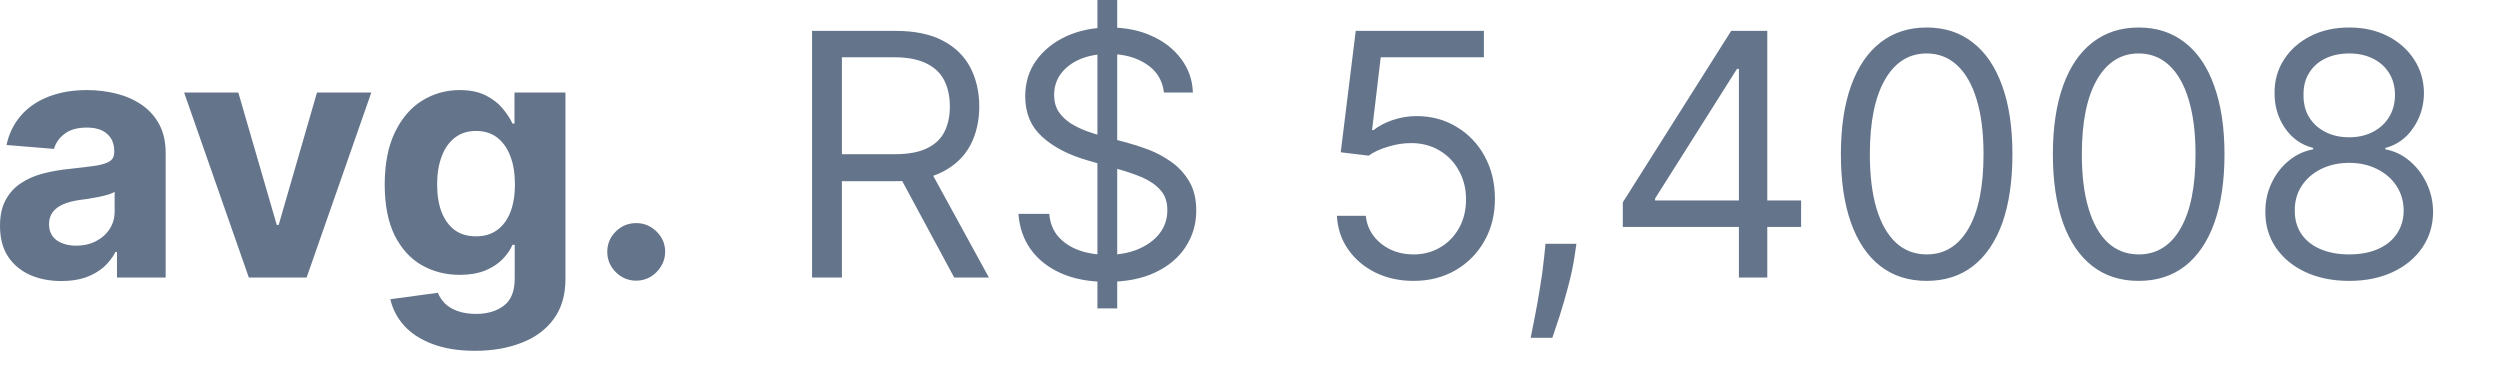 <?xml version="1.0" encoding="utf-8"?>
<svg xmlns="http://www.w3.org/2000/svg" fill="none" height="100%" overflow="visible" preserveAspectRatio="none" style="display: block;" viewBox="0 0 34 5" width="100%">
<path d="M0.835 3.822C0.675 3.822 0.532 3.794 0.406 3.738C0.281 3.681 0.181 3.598 0.108 3.487C0.036 3.376 0 3.237 0 3.072C0 2.932 0.025 2.814 0.077 2.72C0.128 2.624 0.198 2.548 0.287 2.49C0.375 2.432 0.475 2.388 0.588 2.359C0.702 2.33 0.821 2.309 0.945 2.297C1.092 2.281 1.209 2.267 1.299 2.254C1.388 2.24 1.454 2.219 1.494 2.192C1.534 2.165 1.554 2.124 1.554 2.071V2.061C1.554 1.957 1.522 1.877 1.456 1.82C1.392 1.763 1.3 1.735 1.181 1.735C1.055 1.735 0.955 1.762 0.881 1.818C0.807 1.873 0.758 1.942 0.734 2.025L0.089 1.972C0.121 1.819 0.186 1.687 0.281 1.576C0.378 1.463 0.502 1.377 0.654 1.317C0.807 1.256 0.983 1.225 1.184 1.225C1.324 1.225 1.458 1.242 1.585 1.274C1.715 1.307 1.829 1.358 1.928 1.426C2.029 1.496 2.108 1.584 2.166 1.692C2.223 1.799 2.253 1.927 2.253 2.077V3.774H1.591V3.426H1.571C1.531 3.504 1.476 3.573 1.409 3.634C1.341 3.692 1.26 3.739 1.164 3.773C1.07 3.806 0.96 3.822 0.835 3.822ZM1.035 3.341C1.138 3.341 1.229 3.32 1.307 3.279C1.386 3.238 1.448 3.182 1.492 3.113C1.537 3.043 1.559 2.963 1.559 2.875V2.608C1.537 2.623 1.508 2.635 1.47 2.647C1.432 2.658 1.39 2.669 1.343 2.678C1.296 2.687 1.249 2.695 1.202 2.703C1.155 2.709 1.113 2.716 1.075 2.721C0.993 2.733 0.921 2.752 0.86 2.778C0.799 2.804 0.751 2.84 0.717 2.885C0.684 2.929 0.667 2.983 0.667 3.048C0.667 3.143 0.701 3.216 0.77 3.267C0.84 3.316 0.928 3.341 1.035 3.341ZM5.05 1.258L4.17 3.774H3.384L2.504 1.258H3.241L3.764 3.059H3.79L4.311 1.258H5.05ZM6.459 4.771C6.233 4.771 6.04 4.739 5.878 4.677C5.717 4.616 5.589 4.532 5.494 4.426C5.4 4.32 5.338 4.201 5.309 4.069L5.955 3.982C5.975 4.033 6.006 4.079 6.048 4.124C6.09 4.167 6.147 4.202 6.217 4.228C6.288 4.255 6.374 4.269 6.476 4.269C6.628 4.269 6.753 4.232 6.851 4.158C6.95 4.085 7 3.962 7 3.789V3.329H6.97C6.94 3.399 6.894 3.465 6.833 3.527C6.772 3.589 6.693 3.64 6.597 3.68C6.501 3.718 6.386 3.738 6.253 3.738C6.064 3.738 5.892 3.695 5.737 3.607C5.583 3.519 5.46 3.384 5.368 3.203C5.278 3.02 5.232 2.79 5.232 2.511C5.232 2.226 5.279 1.988 5.372 1.797C5.465 1.606 5.588 1.463 5.742 1.368C5.897 1.273 6.067 1.225 6.251 1.225C6.392 1.225 6.51 1.249 6.605 1.297C6.7 1.345 6.776 1.403 6.835 1.474C6.893 1.544 6.939 1.613 6.97 1.681H6.997V1.258H7.69V3.799C7.69 4.013 7.637 4.192 7.532 4.336C7.427 4.481 7.282 4.589 7.097 4.66C6.912 4.734 6.699 4.771 6.459 4.771ZM6.474 3.214C6.587 3.214 6.682 3.186 6.759 3.13C6.838 3.074 6.898 2.993 6.94 2.888C6.982 2.782 7.003 2.655 7.003 2.508C7.003 2.361 6.983 2.233 6.941 2.125C6.9 2.015 6.839 1.931 6.761 1.87C6.682 1.81 6.587 1.781 6.474 1.781C6.359 1.781 6.263 1.812 6.184 1.874C6.106 1.935 6.046 2.02 6.006 2.13C5.965 2.239 5.945 2.365 5.945 2.508C5.945 2.653 5.965 2.779 6.006 2.885C6.047 2.989 6.107 3.071 6.184 3.129C6.263 3.186 6.359 3.214 6.474 3.214ZM8.653 3.817C8.545 3.817 8.452 3.778 8.375 3.702C8.298 3.625 8.259 3.532 8.259 3.424C8.259 3.317 8.298 3.225 8.375 3.148C8.452 3.072 8.545 3.034 8.653 3.034C8.758 3.034 8.849 3.072 8.928 3.148C9.007 3.225 9.046 3.317 9.046 3.424C9.046 3.496 9.028 3.562 8.99 3.622C8.954 3.681 8.907 3.729 8.848 3.765C8.789 3.799 8.724 3.817 8.653 3.817ZM11.044 3.774V0.42H12.178C12.44 0.42 12.655 0.464 12.824 0.554C12.992 0.642 13.116 0.764 13.197 0.919C13.277 1.074 13.318 1.251 13.318 1.448C13.318 1.646 13.277 1.821 13.197 1.974C13.116 2.126 12.992 2.247 12.825 2.334C12.658 2.421 12.445 2.464 12.184 2.464H11.267V2.097H12.171C12.35 2.097 12.495 2.071 12.604 2.018C12.714 1.966 12.794 1.892 12.843 1.795C12.893 1.698 12.918 1.582 12.918 1.448C12.918 1.314 12.893 1.197 12.843 1.096C12.793 0.995 12.712 0.918 12.602 0.864C12.491 0.808 12.346 0.779 12.165 0.779H11.45V3.774H11.044ZM12.624 2.267L13.449 3.774H12.977L12.165 2.267H12.624ZM14.925 4.194V0H15.194V4.194H14.925ZM15.83 1.258C15.81 1.092 15.731 0.963 15.591 0.872C15.45 0.779 15.28 0.734 15.076 0.734C14.928 0.734 14.798 0.758 14.686 0.806C14.576 0.854 14.49 0.92 14.427 1.004C14.366 1.088 14.336 1.184 14.336 1.291C14.336 1.38 14.357 1.457 14.399 1.522C14.444 1.585 14.499 1.638 14.567 1.681C14.635 1.722 14.705 1.756 14.78 1.784C14.854 1.81 14.922 1.832 14.984 1.848L15.326 1.94C15.413 1.963 15.51 1.994 15.617 2.034C15.725 2.075 15.828 2.13 15.927 2.2C16.026 2.269 16.108 2.357 16.172 2.465C16.237 2.573 16.269 2.706 16.269 2.864C16.269 3.045 16.221 3.208 16.126 3.355C16.032 3.501 15.895 3.618 15.714 3.704C15.534 3.79 15.314 3.833 15.057 3.833C14.816 3.833 14.608 3.795 14.432 3.717C14.258 3.64 14.12 3.532 14.019 3.393C13.92 3.254 13.864 3.093 13.851 2.909H14.27C14.281 3.036 14.324 3.141 14.398 3.224C14.473 3.306 14.569 3.367 14.683 3.407C14.799 3.447 14.924 3.466 15.057 3.466C15.212 3.466 15.351 3.441 15.474 3.391C15.597 3.339 15.696 3.269 15.768 3.178C15.84 3.086 15.876 2.979 15.876 2.857C15.876 2.746 15.845 2.655 15.782 2.585C15.72 2.515 15.639 2.459 15.537 2.414C15.435 2.371 15.326 2.333 15.207 2.3L14.794 2.182C14.532 2.107 14.325 1.999 14.172 1.859C14.019 1.719 13.943 1.537 13.943 1.311C13.943 1.123 13.993 0.959 14.095 0.819C14.197 0.678 14.335 0.569 14.507 0.491C14.681 0.413 14.875 0.374 15.089 0.374C15.306 0.374 15.498 0.412 15.666 0.49C15.835 0.566 15.967 0.671 16.066 0.804C16.165 0.938 16.218 1.089 16.223 1.258H15.83ZM19.224 3.82C19.032 3.82 18.858 3.782 18.704 3.706C18.55 3.629 18.427 3.524 18.334 3.391C18.241 3.257 18.191 3.106 18.182 2.935H18.575C18.59 3.087 18.659 3.213 18.781 3.312C18.904 3.411 19.052 3.46 19.224 3.46C19.361 3.46 19.484 3.427 19.59 3.363C19.698 3.299 19.783 3.21 19.845 3.098C19.907 2.985 19.938 2.856 19.938 2.713C19.938 2.567 19.906 2.436 19.841 2.321C19.778 2.205 19.691 2.114 19.579 2.048C19.468 1.981 19.341 1.947 19.198 1.946C19.095 1.945 18.989 1.961 18.881 1.994C18.773 2.025 18.684 2.066 18.614 2.117L18.234 2.071L18.438 0.42H20.181V0.779H18.778L18.66 1.769H18.68C18.749 1.715 18.835 1.669 18.939 1.633C19.042 1.598 19.15 1.579 19.263 1.579C19.469 1.579 19.651 1.628 19.812 1.727C19.974 1.824 20.1 1.957 20.192 2.126C20.285 2.296 20.331 2.489 20.331 2.706C20.331 2.92 20.283 3.111 20.187 3.279C20.092 3.447 19.961 3.579 19.794 3.676C19.627 3.772 19.437 3.82 19.224 3.82ZM21.439 3.316L21.413 3.493C21.394 3.617 21.366 3.751 21.328 3.893C21.291 4.034 21.252 4.168 21.212 4.294C21.171 4.42 21.138 4.52 21.112 4.594H20.817C20.831 4.524 20.849 4.431 20.872 4.317C20.895 4.202 20.918 4.073 20.941 3.931C20.965 3.791 20.985 3.647 21 3.499L21.019 3.316H21.439ZM22.07 3.086V2.752L23.544 0.42H23.787V0.937H23.623L22.509 2.7V2.726H24.495V3.086H22.07ZM23.649 3.774V2.985V2.829V0.42H24.035V3.774H23.649ZM26.203 3.82C25.956 3.82 25.746 3.753 25.572 3.618C25.398 3.483 25.266 3.287 25.174 3.031C25.082 2.773 25.036 2.462 25.036 2.097C25.036 1.734 25.082 1.425 25.174 1.168C25.267 0.91 25.4 0.713 25.574 0.578C25.748 0.442 25.958 0.374 26.203 0.374C26.448 0.374 26.657 0.442 26.83 0.578C27.005 0.713 27.138 0.91 27.23 1.168C27.323 1.425 27.369 1.734 27.369 2.097C27.369 2.462 27.323 2.773 27.232 3.031C27.14 3.287 27.007 3.483 26.834 3.618C26.66 3.753 26.449 3.82 26.203 3.82ZM26.203 3.46C26.448 3.46 26.637 3.342 26.773 3.106C26.909 2.87 26.976 2.534 26.976 2.097C26.976 1.806 26.945 1.559 26.883 1.355C26.822 1.151 26.733 0.995 26.617 0.888C26.503 0.781 26.364 0.727 26.203 0.727C25.96 0.727 25.771 0.847 25.634 1.086C25.498 1.324 25.43 1.661 25.43 2.097C25.43 2.387 25.46 2.634 25.521 2.837C25.582 3.04 25.671 3.195 25.785 3.301C25.901 3.407 26.04 3.46 26.203 3.46ZM29.086 3.82C28.839 3.82 28.629 3.753 28.456 3.618C28.282 3.483 28.149 3.287 28.057 3.031C27.966 2.773 27.919 2.462 27.919 2.097C27.919 1.734 27.966 1.425 28.057 1.168C28.15 0.91 28.283 0.713 28.457 0.578C28.632 0.442 28.841 0.374 29.086 0.374C29.331 0.374 29.54 0.442 29.714 0.578C29.888 0.713 30.022 0.91 30.113 1.168C30.206 1.425 30.253 1.734 30.253 2.097C30.253 2.462 30.207 2.773 30.115 3.031C30.023 3.287 29.89 3.483 29.717 3.618C29.543 3.753 29.333 3.82 29.086 3.82ZM29.086 3.46C29.331 3.46 29.521 3.342 29.656 3.106C29.792 2.87 29.859 2.534 29.859 2.097C29.859 1.806 29.828 1.559 29.766 1.355C29.705 1.151 29.616 0.995 29.501 0.888C29.386 0.781 29.248 0.727 29.086 0.727C28.843 0.727 28.655 0.847 28.517 1.086C28.381 1.324 28.313 1.661 28.313 2.097C28.313 2.387 28.343 2.634 28.405 2.837C28.465 3.04 28.554 3.195 28.668 3.301C28.784 3.407 28.923 3.46 29.086 3.46ZM31.95 3.82C31.725 3.82 31.526 3.78 31.354 3.7C31.182 3.62 31.049 3.509 30.952 3.368C30.856 3.226 30.808 3.064 30.809 2.883C30.808 2.741 30.836 2.61 30.893 2.49C30.95 2.369 31.027 2.268 31.126 2.187C31.225 2.105 31.336 2.053 31.459 2.031V2.012C31.298 1.971 31.17 1.88 31.075 1.741C30.98 1.602 30.933 1.443 30.934 1.265C30.933 1.094 30.976 0.942 31.064 0.808C31.151 0.673 31.271 0.568 31.424 0.49C31.578 0.412 31.753 0.374 31.95 0.374C32.144 0.374 32.318 0.412 32.471 0.49C32.623 0.568 32.744 0.673 32.831 0.808C32.919 0.942 32.964 1.094 32.966 1.265C32.964 1.443 32.916 1.602 32.819 1.741C32.725 1.88 32.598 1.971 32.441 2.012V2.031C32.562 2.053 32.671 2.105 32.769 2.187C32.866 2.268 32.943 2.369 33.001 2.49C33.059 2.61 33.089 2.741 33.09 2.883C33.089 3.064 33.04 3.226 32.943 3.368C32.846 3.509 32.713 3.62 32.541 3.7C32.371 3.78 32.173 3.82 31.95 3.82ZM31.95 3.46C32.101 3.46 32.232 3.435 32.343 3.386C32.453 3.337 32.538 3.268 32.598 3.178C32.659 3.088 32.689 2.983 32.69 2.864C32.689 2.737 32.656 2.625 32.592 2.528C32.528 2.43 32.439 2.354 32.328 2.299C32.218 2.243 32.092 2.215 31.95 2.215C31.807 2.215 31.679 2.243 31.566 2.299C31.455 2.354 31.367 2.43 31.303 2.528C31.239 2.625 31.208 2.737 31.209 2.864C31.208 2.983 31.237 3.088 31.296 3.178C31.356 3.268 31.442 3.337 31.553 3.386C31.665 3.435 31.797 3.46 31.95 3.46ZM31.95 1.867C32.07 1.867 32.176 1.843 32.269 1.795C32.363 1.747 32.437 1.681 32.49 1.594C32.544 1.508 32.571 1.406 32.572 1.291C32.571 1.177 32.545 1.078 32.492 0.994C32.439 0.909 32.367 0.844 32.274 0.798C32.181 0.751 32.073 0.727 31.95 0.727C31.824 0.727 31.714 0.751 31.62 0.798C31.526 0.844 31.454 0.909 31.403 0.994C31.351 1.078 31.326 1.177 31.328 1.291C31.326 1.406 31.352 1.508 31.404 1.594C31.458 1.681 31.531 1.747 31.625 1.795C31.719 1.843 31.827 1.867 31.95 1.867Z" fill="#64748B" id="Vector"/>
</svg>